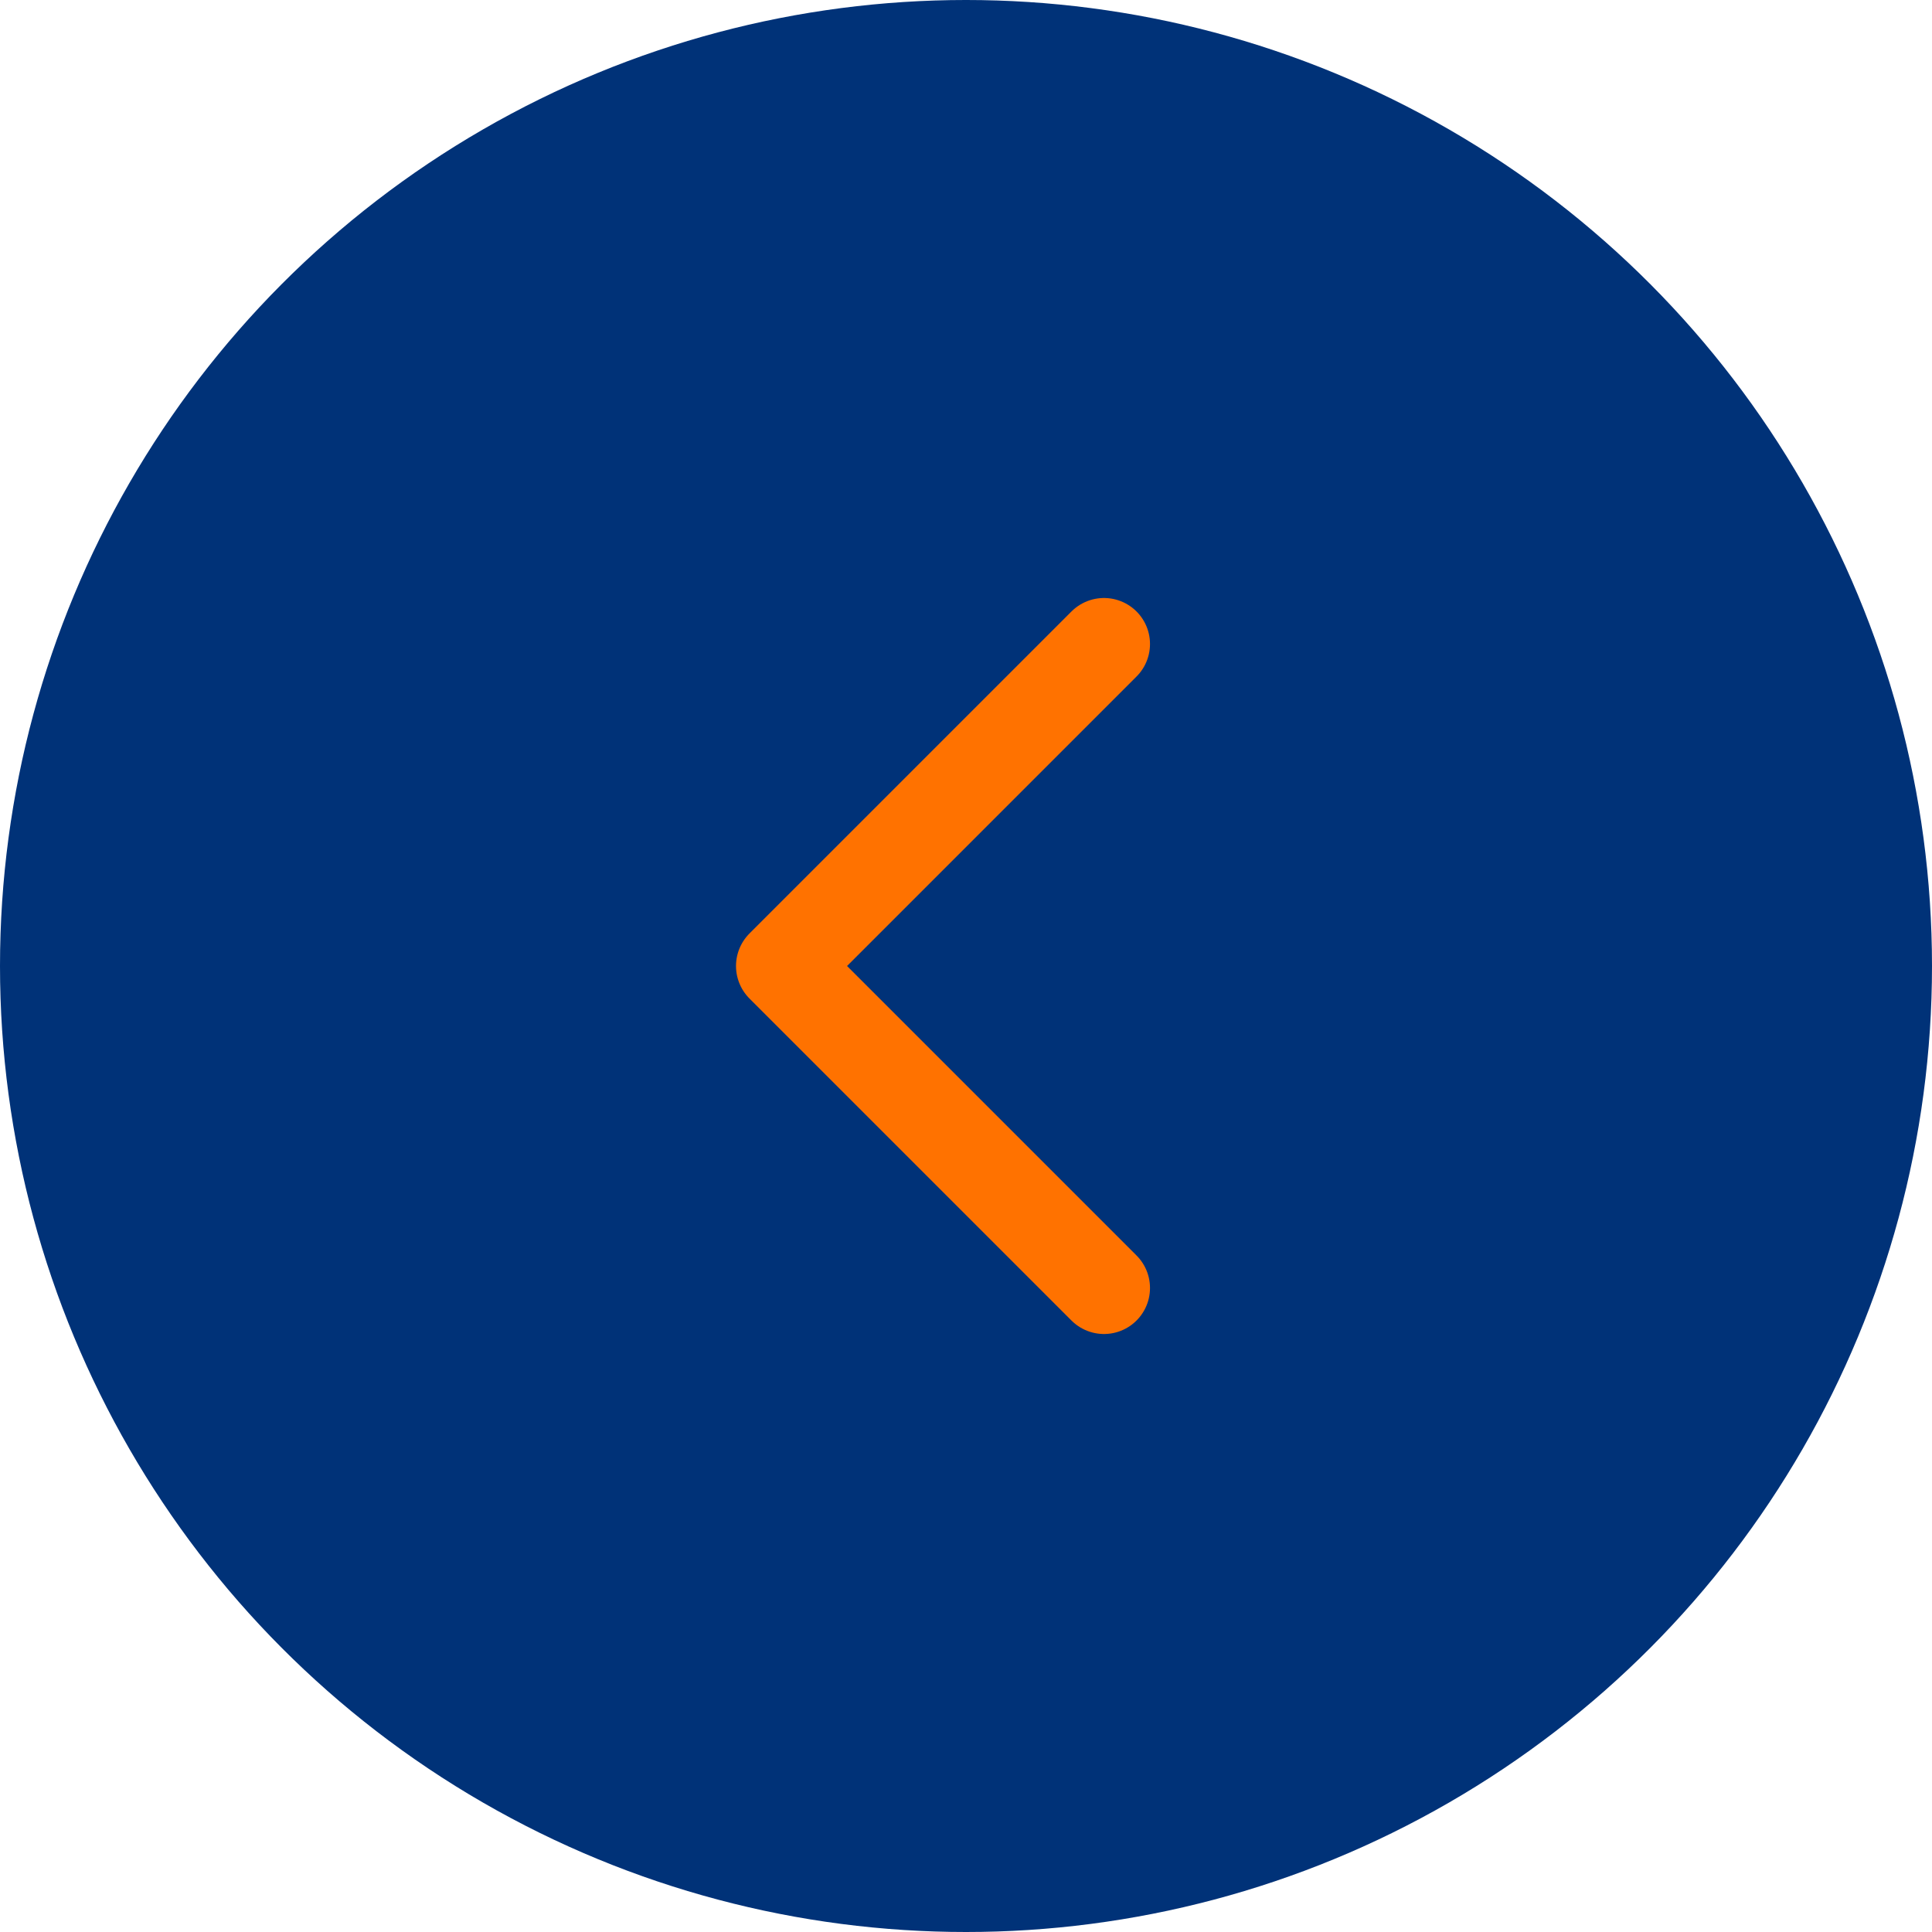 <?xml version="1.0" encoding="UTF-8"?> <svg xmlns="http://www.w3.org/2000/svg" width="42" height="42" viewBox="0 0 42 42" fill="none"> <circle r="21" transform="matrix(-1 0 0 1 21 21)" fill="#003278"></circle> <path d="M24 14L17 21L24 28" stroke="#FF7200" stroke-width="2" stroke-linecap="round" stroke-linejoin="round"></path> </svg> 